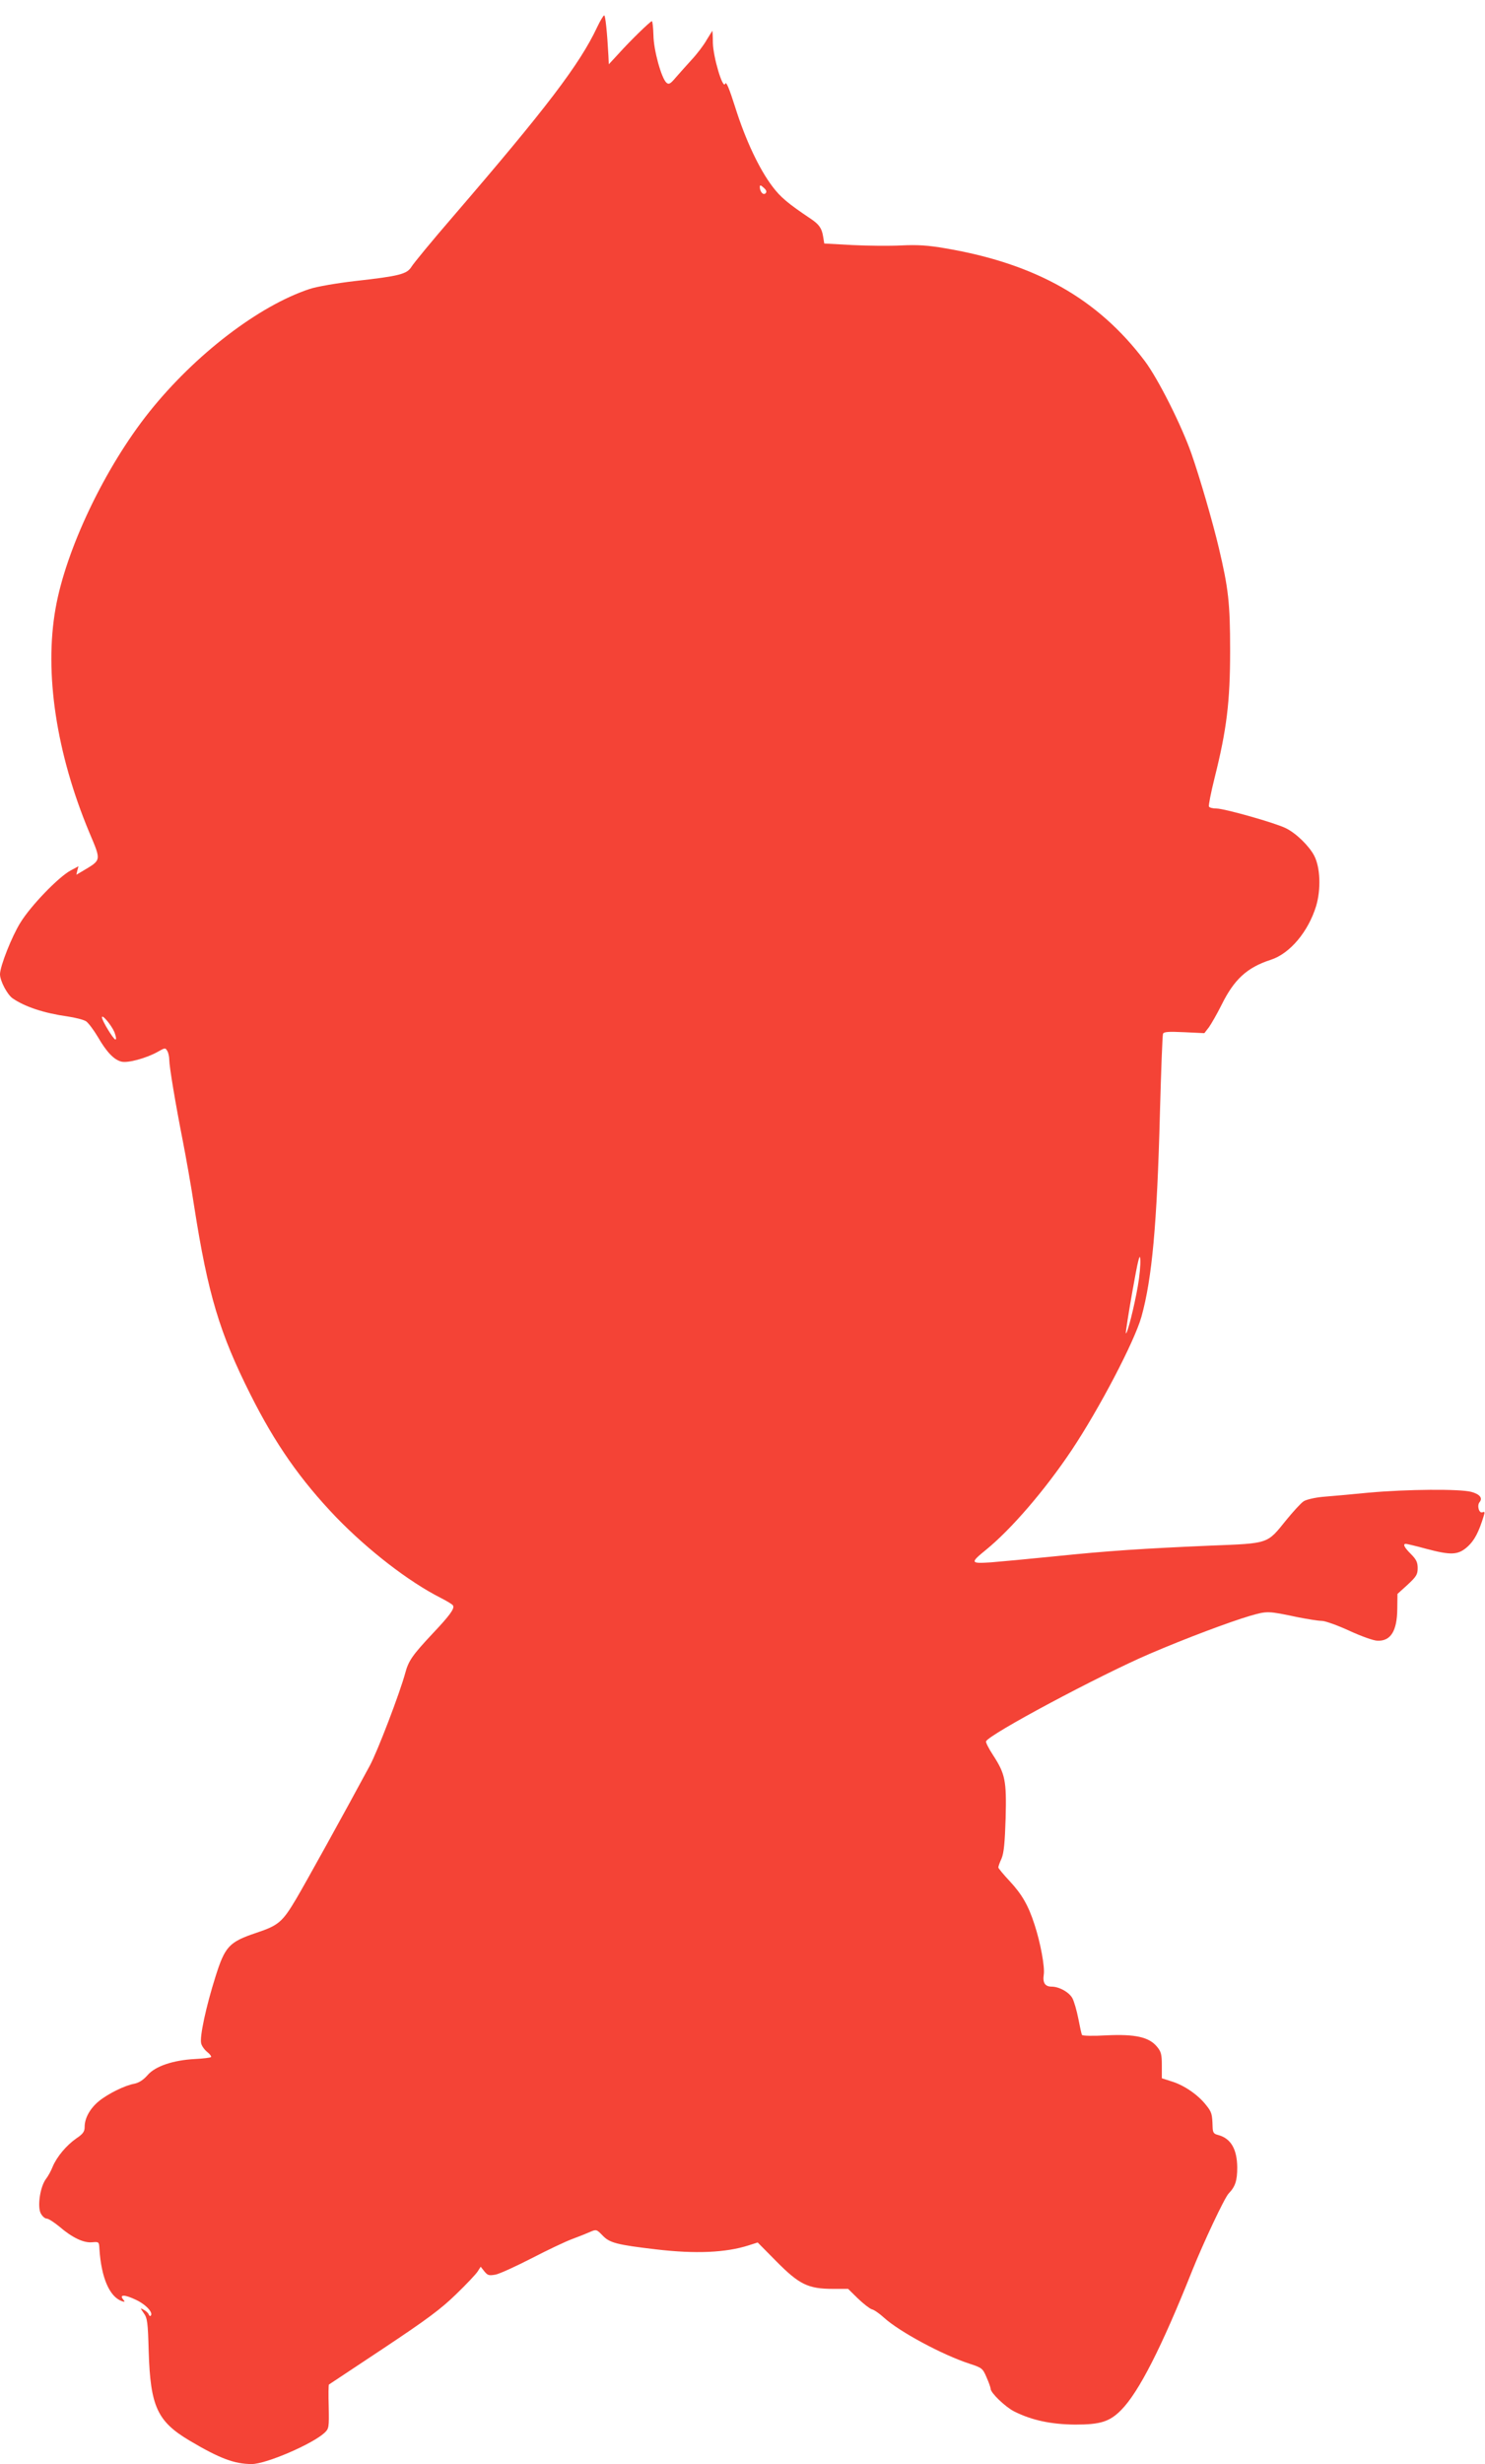 <?xml version="1.0" standalone="no"?>
<!DOCTYPE svg PUBLIC "-//W3C//DTD SVG 20010904//EN"
 "http://www.w3.org/TR/2001/REC-SVG-20010904/DTD/svg10.dtd">
<svg version="1.0" xmlns="http://www.w3.org/2000/svg"
 width="772pt" height="1280pt" viewBox="0 0 772 1280"
 preserveAspectRatio="xMidYMid meet">
<g transform="translate(0,1280) scale(0.1,-0.1)"
fill="#f44336" stroke="none">
<path d="M3104 12658 c-91 -193 -264 -420 -749 -983 -109 -126 -206 -244 -216
-261 -24 -38 -61 -48 -294 -74 -95 -11 -199 -29 -235 -41 -264 -87 -596 -341
-834 -639 -230 -288 -433 -713 -487 -1020 -60 -336 4 -755 176 -1166 62 -147
63 -140 -34 -198 l-34 -20 5 22 6 22 -41 -22 c-64 -35 -207 -183 -261 -271
-45 -72 -106 -227 -106 -268 0 -34 38 -107 67 -126 63 -43 162 -76 283 -93 41
-6 84 -17 97 -25 12 -8 40 -45 62 -82 45 -78 84 -119 123 -128 32 -8 126 17
186 50 40 23 42 23 52 5 6 -10 10 -31 10 -46 0 -34 32 -226 70 -419 16 -82 44
-238 60 -345 71 -453 132 -656 292 -974 129 -257 260 -444 446 -638 167 -172
376 -334 544 -419 31 -16 60 -33 63 -39 10 -15 -17 -52 -105 -145 -106 -113
-126 -142 -143 -205 -27 -101 -145 -410 -185 -483 -133 -247 -337 -615 -381
-689 -72 -122 -93 -140 -207 -178 -143 -48 -164 -70 -214 -229 -49 -155 -83
-313 -74 -346 3 -14 18 -34 32 -45 14 -11 22 -23 19 -26 -3 -3 -41 -8 -84 -10
-112 -6 -206 -37 -246 -84 -21 -24 -44 -39 -67 -44 -51 -9 -138 -52 -186 -91
-46 -38 -74 -88 -74 -134 0 -24 -8 -36 -44 -60 -51 -36 -100 -94 -122 -146 -8
-21 -24 -50 -35 -64 -30 -40 -45 -140 -28 -177 8 -16 22 -29 32 -29 9 0 38
-19 65 -41 66 -57 126 -86 170 -82 37 3 37 3 39 -37 10 -147 52 -246 117 -269
15 -5 17 -4 7 8 -23 28 8 27 66 -1 53 -25 92 -68 76 -83 -3 -3 -8 1 -10 8 -3
7 -14 17 -25 23 -20 11 -20 11 0 -18 18 -25 21 -48 25 -198 9 -285 44 -363
212 -463 157 -93 234 -122 324 -122 74 0 316 104 379 163 22 21 23 28 21 134
-2 62 -1 114 1 116 3 2 131 87 285 189 227 151 298 204 376 280 53 51 103 104
112 118 l16 25 19 -24 c17 -21 24 -23 58 -17 21 4 106 43 188 85 83 43 178 88
211 100 33 12 75 29 93 37 32 14 34 13 65 -19 36 -38 74 -48 279 -72 204 -24
362 -17 480 21 l47 15 98 -99 c118 -119 164 -142 293 -142 l79 0 50 -49 c28
-27 61 -53 73 -57 13 -3 41 -23 64 -44 79 -72 303 -193 445 -239 64 -21 68
-24 88 -71 12 -27 21 -53 21 -59 0 -21 75 -93 121 -117 93 -47 194 -68 319
-69 131 0 179 15 239 76 91 92 210 325 369 724 60 149 167 376 189 400 35 36
45 67 45 136 -1 95 -33 150 -98 168 -25 6 -29 13 -30 42 -2 67 -4 77 -35 115
-41 52 -112 101 -176 121 l-53 17 0 67 c0 58 -4 72 -26 98 -41 49 -113 65
-261 58 -67 -4 -125 -3 -128 2 -3 5 -11 43 -19 84 -8 42 -22 89 -30 105 -16
32 -69 62 -109 62 -34 0 -47 20 -41 61 7 39 -17 168 -48 262 -32 99 -65 156
-128 224 -33 35 -60 68 -60 72 0 5 7 26 17 47 12 30 17 81 21 210 5 196 -2
229 -67 329 -21 32 -37 64 -35 69 14 36 592 344 851 455 189 81 416 166 521
197 91 26 92 26 249 -7 51 -10 107 -19 124 -19 18 0 82 -23 143 -51 63 -29
127 -52 147 -52 69 -3 102 51 103 165 l1 78 53 48 c45 42 52 53 52 86 0 30 -7
45 -35 73 -35 35 -44 53 -26 53 5 0 52 -11 103 -25 132 -35 168 -34 218 11 35
32 58 75 84 161 6 18 4 22 -7 17 -18 -7 -30 35 -15 53 17 21 1 41 -43 53 -59
16 -334 14 -534 -4 -93 -9 -202 -19 -242 -22 -39 -4 -83 -14 -96 -23 -14 -9
-54 -53 -90 -97 -101 -125 -87 -121 -392 -133 -349 -15 -535 -27 -815 -56
-129 -13 -277 -27 -328 -31 -108 -7 -110 -3 -25 66 131 107 305 309 443 515
145 217 328 567 364 695 55 197 81 480 96 1055 6 220 13 406 16 414 3 11 26
13 110 9 l105 -5 24 31 c12 17 42 69 65 115 66 134 133 195 256 235 100 32
195 146 236 279 26 87 22 201 -10 262 -26 50 -94 117 -148 143 -54 27 -319
102 -360 102 -18 0 -36 4 -39 10 -3 5 10 72 29 148 63 251 81 396 81 662 0
248 -9 324 -59 535 -32 135 -98 362 -142 488 -52 148 -173 389 -243 482 -244
323 -566 505 -1036 585 -93 16 -145 19 -230 15 -60 -3 -175 -2 -255 2 l-145 8
-6 37 c-7 42 -20 62 -65 92 -118 79 -157 112 -199 168 -68 90 -139 240 -192
408 -33 104 -48 139 -53 125 -12 -32 -62 137 -64 212 0 35 -2 63 -3 63 0 0
-13 -21 -29 -47 -15 -27 -50 -73 -78 -103 -28 -31 -66 -73 -84 -94 -27 -32
-35 -36 -47 -26 -26 22 -67 169 -68 247 -1 40 -5 73 -8 73 -8 0 -112 -101
-174 -170 l-50 -54 -2 44 c-7 129 -16 210 -22 210 -4 0 -21 -28 -37 -62z m876
-862 c-12 -12 -30 8 -30 33 0 11 5 10 20 -4 15 -13 17 -22 10 -29z m-3385
-4358 c8 -22 11 -38 5 -38 -10 0 -70 98 -70 115 0 19 49 -40 65 -77z m5320
-1320 c-18 -104 -55 -251 -62 -244 -2 2 13 100 34 218 29 164 39 202 41 166 2
-27 -4 -90 -13 -140z"/>
</g>
</svg>
